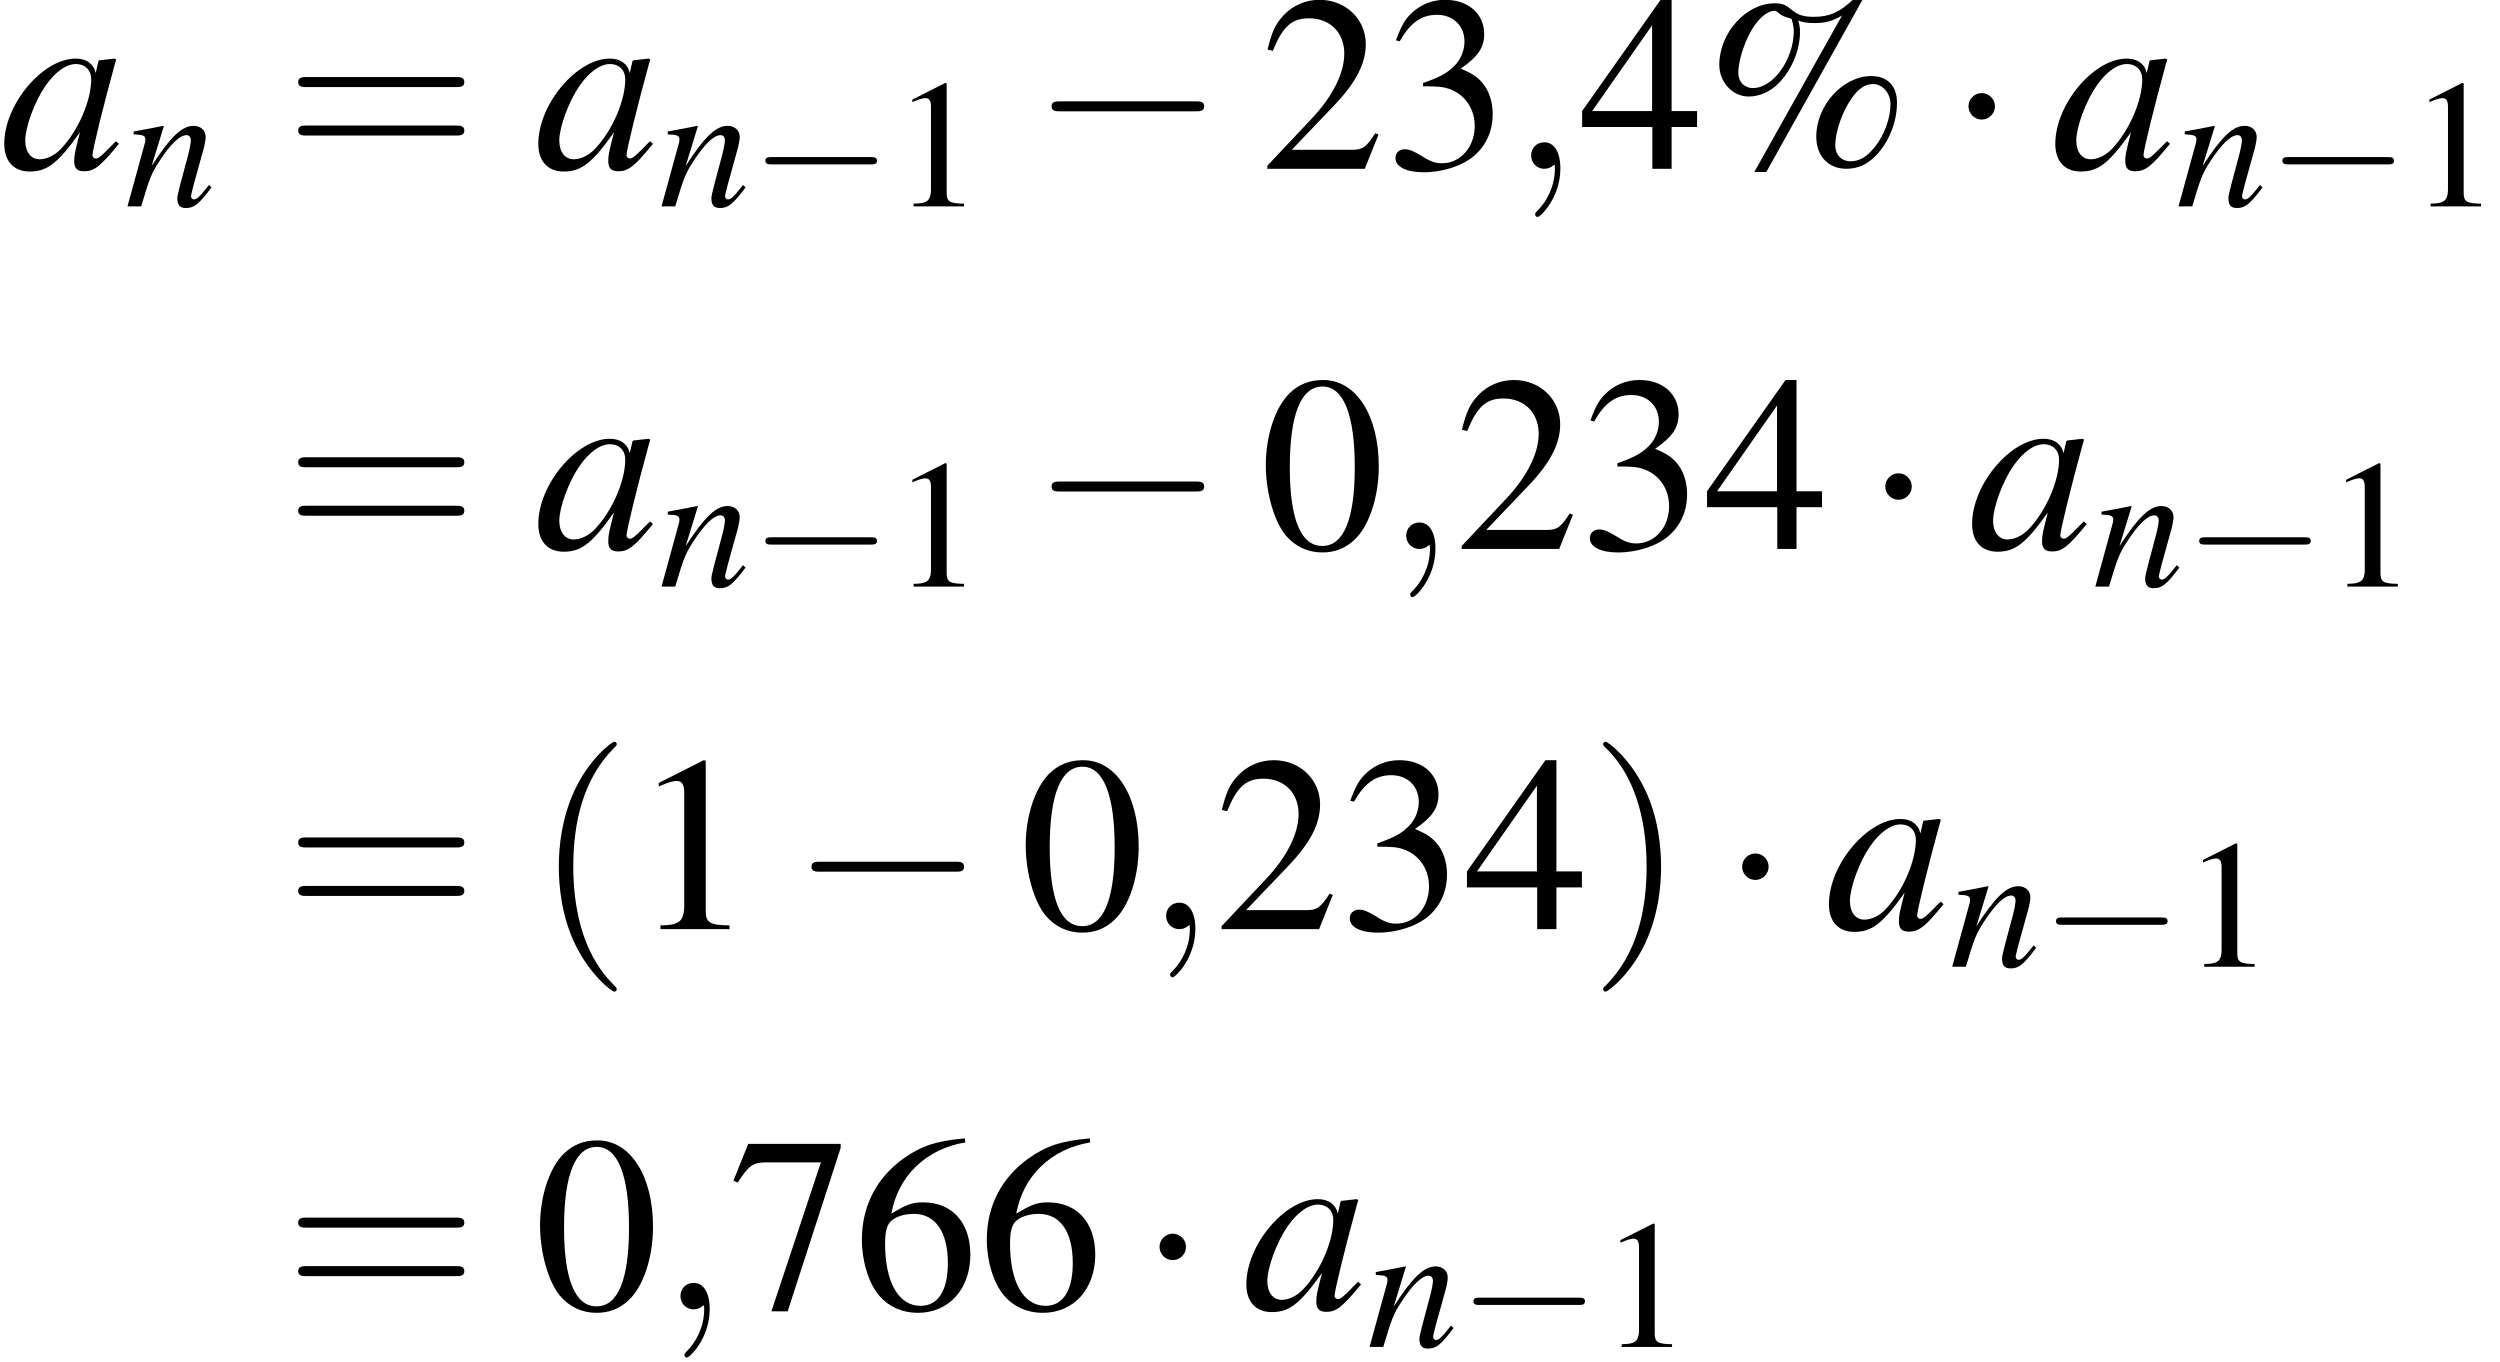 <?xml version='1.0' encoding='UTF-8'?>
<!-- This file was generated by dvisvgm 1.15.1 -->
<svg height='71.101pt' version='1.1' viewBox='217.027 632.414 130.498 71.101' width='130.498pt' xmlns='http://www.w3.org/2000/svg' xmlns:xlink='http://www.w3.org/1999/xlink'>
<defs>
<path d='M5.043 -1.196C4.88 -1.032 4.815 -0.978 4.739 -0.891C4.413 -0.554 4.271 -0.446 4.173 -0.446C4.086 -0.446 4.021 -0.511 4.021 -0.587C4.021 -0.804 4.478 -2.663 4.989 -4.532C5.021 -4.641 5.032 -4.663 5.054 -4.76L4.978 -4.793L4.315 -4.717L4.282 -4.684L4.163 -4.163C4.076 -4.565 3.76 -4.793 3.293 -4.793C1.858 -4.793 0.185 -2.804 0.185 -1.087C0.185 -0.326 0.598 0.12 1.293 0.12C2.054 0.12 2.521 -0.239 3.478 -1.587C3.26 -0.739 3.228 -0.598 3.228 -0.337C3.228 -0.022 3.358 0.109 3.663 0.109C4.097 0.109 4.369 -0.098 5.173 -1.087L5.043 -1.196ZM3.358 -4.554C3.728 -4.532 3.967 -4.271 3.967 -3.891C3.967 -2.978 3.424 -1.695 2.674 -0.891C2.413 -0.598 2.043 -0.413 1.728 -0.413C1.348 -0.413 1.098 -0.728 1.098 -1.228C1.098 -1.815 1.511 -2.934 1.978 -3.608C2.413 -4.239 2.924 -4.586 3.358 -4.554Z' id='g1-97'/>
<path d='M4.999 -1.272L4.771 -0.989C4.456 -0.587 4.26 -0.413 4.108 -0.413C4.021 -0.413 3.934 -0.5 3.934 -0.587C3.934 -0.663 3.934 -0.663 4.086 -1.272L4.706 -3.51C4.76 -3.739 4.804 -3.978 4.804 -4.13C4.804 -4.521 4.51 -4.793 4.086 -4.793C3.391 -4.793 2.706 -4.141 1.587 -2.402L2.315 -4.771L2.282 -4.793C1.695 -4.673 1.467 -4.63 0.522 -4.456V-4.282C1.076 -4.271 1.217 -4.206 1.217 -3.989C1.217 -3.923 1.206 -3.858 1.196 -3.804L0.152 0H0.967C1.478 -1.717 1.576 -1.956 2.054 -2.695C2.706 -3.695 3.26 -4.239 3.663 -4.239C3.826 -4.239 3.923 -4.119 3.923 -3.923C3.923 -3.793 3.858 -3.434 3.771 -3.097L3.293 -1.304C3.152 -0.75 3.119 -0.598 3.119 -0.489C3.119 -0.076 3.271 0.098 3.63 0.098C4.119 0.098 4.402 -0.13 5.152 -1.13L4.999 -1.272Z' id='g1-110'/>
<use id='g24-0' transform='scale(0.728)' xlink:href='#g6-0'/>
<use id='g29-0' transform='scale(0.996)' xlink:href='#g6-0'/>
<use id='g29-1' transform='scale(0.996)' xlink:href='#g6-1'/>
<use id='g56-40' transform='scale(1.825)' xlink:href='#g48-40'/>
<use id='g56-41' transform='scale(1.825)' xlink:href='#g48-41'/>
<use id='g56-61' transform='scale(1.825)' xlink:href='#g48-61'/>
<use id='g44-97' xlink:href='#g1-97'/>
<use id='g43-59' transform='scale(1.825)' xlink:href='#g35-59'/>
<use id='g55-37' transform='scale(1.217)' xlink:href='#g3-37'/>
<use id='g55-48' transform='scale(1.217)' xlink:href='#g3-48'/>
<use id='g55-49' transform='scale(1.217)' xlink:href='#g3-49'/>
<use id='g55-50' transform='scale(1.217)' xlink:href='#g3-50'/>
<use id='g55-51' transform='scale(1.217)' xlink:href='#g3-51'/>
<use id='g55-52' transform='scale(1.217)' xlink:href='#g3-52'/>
<use id='g55-54' transform='scale(1.217)' xlink:href='#g3-54'/>
<use id='g55-55' transform='scale(1.217)' xlink:href='#g3-55'/>
<use id='g51-49' transform='scale(0.889)' xlink:href='#g3-49'/>
<use id='g40-110' transform='scale(0.731)' xlink:href='#g1-110'/>
<path d='M5.976 -3.314C4.967 -3.314 4.011 -2.269 4.011 -1.152C4.011 -0.456 4.44 0 5.083 0C5.485 0 5.815 -0.143 6.128 -0.456C6.601 -0.938 6.896 -1.662 6.896 -2.358C6.896 -2.966 6.557 -3.314 5.976 -3.314ZM6.039 -3.028C6.378 -3.028 6.664 -2.707 6.664 -2.314C6.664 -1.804 6.441 -1.197 6.101 -0.777C5.815 -0.42 5.556 -0.268 5.235 -0.268S4.69 -0.5 4.69 -0.84C4.69 -1.313 4.94 -2.046 5.27 -2.51C5.512 -2.867 5.762 -3.028 6.039 -3.028ZM5.663 -6.039H5.315C4.833 -5.583 4.475 -5.431 3.922 -5.431C3.564 -5.431 3.359 -5.494 3.144 -5.672C2.912 -5.869 2.796 -5.914 2.519 -5.914C1.501 -5.914 0.545 -4.851 0.545 -3.716C0.545 -3.091 1.018 -2.582 1.599 -2.582C1.983 -2.582 2.385 -2.76 2.68 -3.073C3.144 -3.546 3.43 -4.252 3.43 -4.904C3.43 -5.029 3.412 -5.136 3.368 -5.297C3.528 -5.235 3.689 -5.208 3.948 -5.208C4.341 -5.208 4.574 -5.27 4.931 -5.476L1.796 0.116H2.224L5.663 -6.039ZM3.127 -5.36C3.18 -5.181 3.207 -5.047 3.207 -4.922C3.207 -3.913 2.474 -2.885 1.751 -2.885C1.438 -2.885 1.224 -3.109 1.224 -3.43C1.224 -3.805 1.402 -4.413 1.644 -4.859C1.903 -5.342 2.242 -5.646 2.519 -5.646C2.564 -5.646 2.582 -5.637 2.635 -5.592C2.76 -5.476 2.867 -5.431 3.127 -5.36Z' id='g3-37'/>
<path d='M2.269 -6.039C1.778 -6.039 1.402 -5.887 1.072 -5.574C0.554 -5.074 0.214 -4.047 0.214 -3.001C0.214 -2.028 0.509 -0.983 0.929 -0.482C1.26 -0.089 1.715 0.125 2.233 0.125C2.689 0.125 3.073 -0.027 3.394 -0.339C3.913 -0.831 4.252 -1.867 4.252 -2.948C4.252 -4.779 3.439 -6.039 2.269 -6.039ZM2.242 -5.806C2.993 -5.806 3.394 -4.797 3.394 -2.93S3.001 -0.107 2.233 -0.107S1.072 -1.063 1.072 -2.921C1.072 -4.815 1.474 -5.806 2.242 -5.806Z' id='g3-48'/>
<path d='M2.599 -6.039L0.992 -5.226V-5.101C1.099 -5.145 1.197 -5.181 1.233 -5.199C1.394 -5.261 1.545 -5.297 1.635 -5.297C1.822 -5.297 1.903 -5.163 1.903 -4.877V-0.831C1.903 -0.536 1.831 -0.331 1.688 -0.25C1.554 -0.17 1.429 -0.143 1.054 -0.134V0H3.52V-0.134C2.814 -0.143 2.671 -0.232 2.671 -0.661V-6.021L2.599 -6.039Z' id='g3-49'/>
<path d='M4.243 -1.224L4.127 -1.268C3.796 -0.759 3.68 -0.679 3.278 -0.679H1.143L2.644 -2.251C3.439 -3.082 3.788 -3.761 3.788 -4.458C3.788 -5.351 3.064 -6.039 2.135 -6.039C1.644 -6.039 1.179 -5.842 0.849 -5.485C0.563 -5.181 0.429 -4.895 0.277 -4.261L0.465 -4.216C0.822 -5.092 1.143 -5.378 1.76 -5.378C2.51 -5.378 3.019 -4.868 3.019 -4.118C3.019 -3.421 2.608 -2.591 1.858 -1.796L0.268 -0.107V0H3.752L4.243 -1.224Z' id='g3-50'/>
<path d='M1.367 -2.948C1.894 -2.948 2.099 -2.93 2.314 -2.85C2.867 -2.653 3.216 -2.144 3.216 -1.528C3.216 -0.777 2.707 -0.197 2.046 -0.197C1.804 -0.197 1.626 -0.259 1.295 -0.473C1.027 -0.634 0.875 -0.697 0.724 -0.697C0.518 -0.697 0.384 -0.572 0.384 -0.384C0.384 -0.071 0.768 0.125 1.394 0.125C2.081 0.125 2.787 -0.107 3.207 -0.473S3.859 -1.358 3.859 -1.956C3.859 -2.412 3.716 -2.832 3.457 -3.109C3.278 -3.305 3.109 -3.412 2.716 -3.582C3.332 -4.002 3.555 -4.332 3.555 -4.815C3.555 -5.538 2.984 -6.039 2.162 -6.039C1.715 -6.039 1.322 -5.887 1 -5.601C0.732 -5.36 0.599 -5.127 0.402 -4.591L0.536 -4.556C0.902 -5.208 1.304 -5.503 1.867 -5.503C2.448 -5.503 2.85 -5.11 2.85 -4.547C2.85 -4.225 2.716 -3.904 2.492 -3.68C2.224 -3.412 1.974 -3.278 1.367 -3.064V-2.948Z' id='g3-51'/>
<path d='M4.216 -2.063H3.305V-6.039H2.912L0.107 -2.063V-1.492H2.617V0H3.305V-1.492H4.216V-2.063ZM2.608 -2.063H0.465L2.608 -5.127V-2.063Z' id='g3-52'/>
<path d='M3.984 -6.11C2.966 -6.021 2.448 -5.851 1.796 -5.395C0.831 -4.708 0.304 -3.689 0.304 -2.492C0.304 -1.715 0.545 -0.929 0.929 -0.482C1.268 -0.089 1.751 0.125 2.305 0.125C3.412 0.125 4.181 -0.724 4.181 -1.956C4.181 -3.1 3.528 -3.823 2.501 -3.823C2.108 -3.823 1.921 -3.761 1.358 -3.421C1.599 -4.77 2.599 -5.735 4.002 -5.967L3.984 -6.11ZM2.162 -3.412C2.93 -3.412 3.377 -2.769 3.377 -1.653C3.377 -0.67 3.028 -0.125 2.403 -0.125C1.617 -0.125 1.134 -0.965 1.134 -2.349C1.134 -2.805 1.206 -3.055 1.385 -3.189C1.572 -3.332 1.849 -3.412 2.162 -3.412Z' id='g3-54'/>
<path d='M4.011 -5.914H0.706L0.179 -4.6L0.331 -4.529C0.715 -5.136 0.875 -5.253 1.367 -5.253H3.305L1.536 0.071H2.117L4.011 -5.771V-5.914Z' id='g3-55'/>
<path d='M7.189 -2.509C7.375 -2.509 7.571 -2.509 7.571 -2.727S7.375 -2.945 7.189 -2.945H1.287C1.102 -2.945 0.905 -2.945 0.905 -2.727S1.102 -2.509 1.287 -2.509H7.189Z' id='g6-0'/>
<path d='M2.095 -2.727C2.095 -3.044 1.833 -3.305 1.516 -3.305S0.938 -3.044 0.938 -2.727S1.2 -2.149 1.516 -2.149S2.095 -2.411 2.095 -2.727Z' id='g6-1'/>
<path d='M1.971 1.429C1.971 1.411 1.971 1.399 1.87 1.298C1.126 0.548 0.935 -0.578 0.935 -1.489C0.935 -2.525 1.161 -3.561 1.894 -4.306C1.971 -4.377 1.971 -4.389 1.971 -4.407C1.971 -4.449 1.947 -4.466 1.912 -4.466C1.852 -4.466 1.316 -4.061 0.965 -3.305C0.661 -2.65 0.59 -1.989 0.59 -1.489C0.59 -1.024 0.655 -0.304 0.983 0.369C1.34 1.102 1.852 1.489 1.912 1.489C1.947 1.489 1.971 1.471 1.971 1.429Z' id='g48-40'/>
<path d='M1.721 -1.489C1.721 -1.953 1.656 -2.674 1.328 -3.347C0.971 -4.079 0.459 -4.466 0.399 -4.466C0.363 -4.466 0.339 -4.443 0.339 -4.407C0.339 -4.389 0.339 -4.377 0.453 -4.27C1.036 -3.68 1.376 -2.733 1.376 -1.489C1.376 -0.47 1.155 0.578 0.417 1.328C0.339 1.399 0.339 1.411 0.339 1.429C0.339 1.465 0.363 1.489 0.399 1.489C0.459 1.489 0.995 1.084 1.346 0.328C1.65 -0.328 1.721 -0.989 1.721 -1.489Z' id='g48-41'/>
<path d='M4.091 -1.947C4.181 -1.947 4.294 -1.947 4.294 -2.066S4.181 -2.186 4.097 -2.186H0.53C0.447 -2.186 0.333 -2.186 0.333 -2.066S0.447 -1.947 0.536 -1.947H4.091ZM4.097 -0.792C4.181 -0.792 4.294 -0.792 4.294 -0.911S4.181 -1.03 4.091 -1.03H0.536C0.447 -1.03 0.333 -1.03 0.333 -0.911S0.447 -0.792 0.53 -0.792H4.097Z' id='g48-61'/>
<path d='M1.209 -0.006C1.209 -0.399 1.06 -0.631 0.828 -0.631C0.631 -0.631 0.512 -0.482 0.512 -0.316C0.512 -0.155 0.631 0 0.828 0C0.899 0 0.977 -0.024 1.036 -0.077C1.054 -0.089 1.06 -0.095 1.066 -0.095S1.078 -0.089 1.078 -0.006C1.078 0.435 0.869 0.792 0.673 0.989C0.607 1.054 0.607 1.066 0.607 1.084C0.607 1.126 0.637 1.149 0.667 1.149C0.732 1.149 1.209 0.691 1.209 -0.006Z' id='g35-59'/>
</defs>
<g id='page1' transform='matrix(1.2 0 0 1.2 0 0)'>
<use x='180.856' xlink:href='#g44-97' y='534.353'/>
<use x='186.29' xlink:href='#g40-110' y='535.989'/>
<use x='193.218' xlink:href='#g56-61' y='534.353'/>
<use x='204.087' xlink:href='#g44-97' y='534.353'/>
<use x='209.521' xlink:href='#g40-110' y='535.989'/>
<use x='213.491' xlink:href='#g24-0' y='535.989'/>
<use x='219.661' xlink:href='#g51-49' y='535.989'/>
<use x='225.697' xlink:href='#g29-0' y='534.353'/>
<use x='235.657' xlink:href='#g55-50' y='534.353'/>
<use x='241.091' xlink:href='#g55-51' y='534.353'/>
<use x='246.525' xlink:href='#g43-59' y='534.353'/>
<use x='249.547' xlink:href='#g55-52' y='534.353'/>
<use x='254.981' xlink:href='#g55-37' y='534.353'/>
<use x='265.549' xlink:href='#g29-1' y='534.353'/>
<use x='270.075' xlink:href='#g44-97' y='534.353'/>
<use x='275.509' xlink:href='#g40-110' y='535.989'/>
<use x='279.479' xlink:href='#g24-0' y='535.989'/>
<use x='285.649' xlink:href='#g51-49' y='535.989'/>
<use x='193.218' xlink:href='#g56-61' y='550.891'/>
<use x='204.087' xlink:href='#g44-97' y='550.891'/>
<use x='209.521' xlink:href='#g40-110' y='552.527'/>
<use x='213.491' xlink:href='#g24-0' y='552.527'/>
<use x='219.661' xlink:href='#g51-49' y='552.527'/>
<use x='225.697' xlink:href='#g29-0' y='550.891'/>
<use x='235.657' xlink:href='#g55-48' y='550.891'/>
<use x='241.091' xlink:href='#g43-59' y='550.891'/>
<use x='244.113' xlink:href='#g55-50' y='550.891'/>
<use x='249.547' xlink:href='#g55-51' y='550.891'/>
<use x='254.981' xlink:href='#g55-52' y='550.891'/>
<use x='261.93' xlink:href='#g29-1' y='550.891'/>
<use x='266.456' xlink:href='#g44-97' y='550.891'/>
<use x='271.89' xlink:href='#g40-110' y='552.527'/>
<use x='275.86' xlink:href='#g24-0' y='552.527'/>
<use x='282.03' xlink:href='#g51-49' y='552.527'/>
<use x='193.218' xlink:href='#g56-61' y='567.429'/>
<use x='204.087' xlink:href='#g56-40' y='567.429'/>
<use x='208.304' xlink:href='#g55-49' y='567.429'/>
<use x='215.253' xlink:href='#g29-0' y='567.429'/>
<use x='225.213' xlink:href='#g55-48' y='567.429'/>
<use x='230.647' xlink:href='#g43-59' y='567.429'/>
<use x='233.669' xlink:href='#g55-50' y='567.429'/>
<use x='239.103' xlink:href='#g55-51' y='567.429'/>
<use x='244.537' xlink:href='#g55-52' y='567.429'/>
<use x='249.971' xlink:href='#g56-41' y='567.429'/>
<use x='255.703' xlink:href='#g29-1' y='567.429'/>
<use x='260.228' xlink:href='#g44-97' y='567.429'/>
<use x='265.663' xlink:href='#g40-110' y='569.065'/>
<use x='269.633' xlink:href='#g24-0' y='569.065'/>
<use x='275.802' xlink:href='#g51-49' y='569.065'/>
<use x='193.218' xlink:href='#g56-61' y='583.967'/>
<use x='204.087' xlink:href='#g55-48' y='583.967'/>
<use x='209.521' xlink:href='#g43-59' y='583.967'/>
<use x='212.543' xlink:href='#g55-55' y='583.967'/>
<use x='217.977' xlink:href='#g55-54' y='583.967'/>
<use x='223.411' xlink:href='#g55-54' y='583.967'/>
<use x='230.36' xlink:href='#g29-1' y='583.967'/>
<use x='234.886' xlink:href='#g44-97' y='583.967'/>
<use x='240.32' xlink:href='#g40-110' y='585.603'/>
<use x='244.29' xlink:href='#g24-0' y='585.603'/>
<use x='250.46' xlink:href='#g51-49' y='585.603'/>
</g>
</svg>
